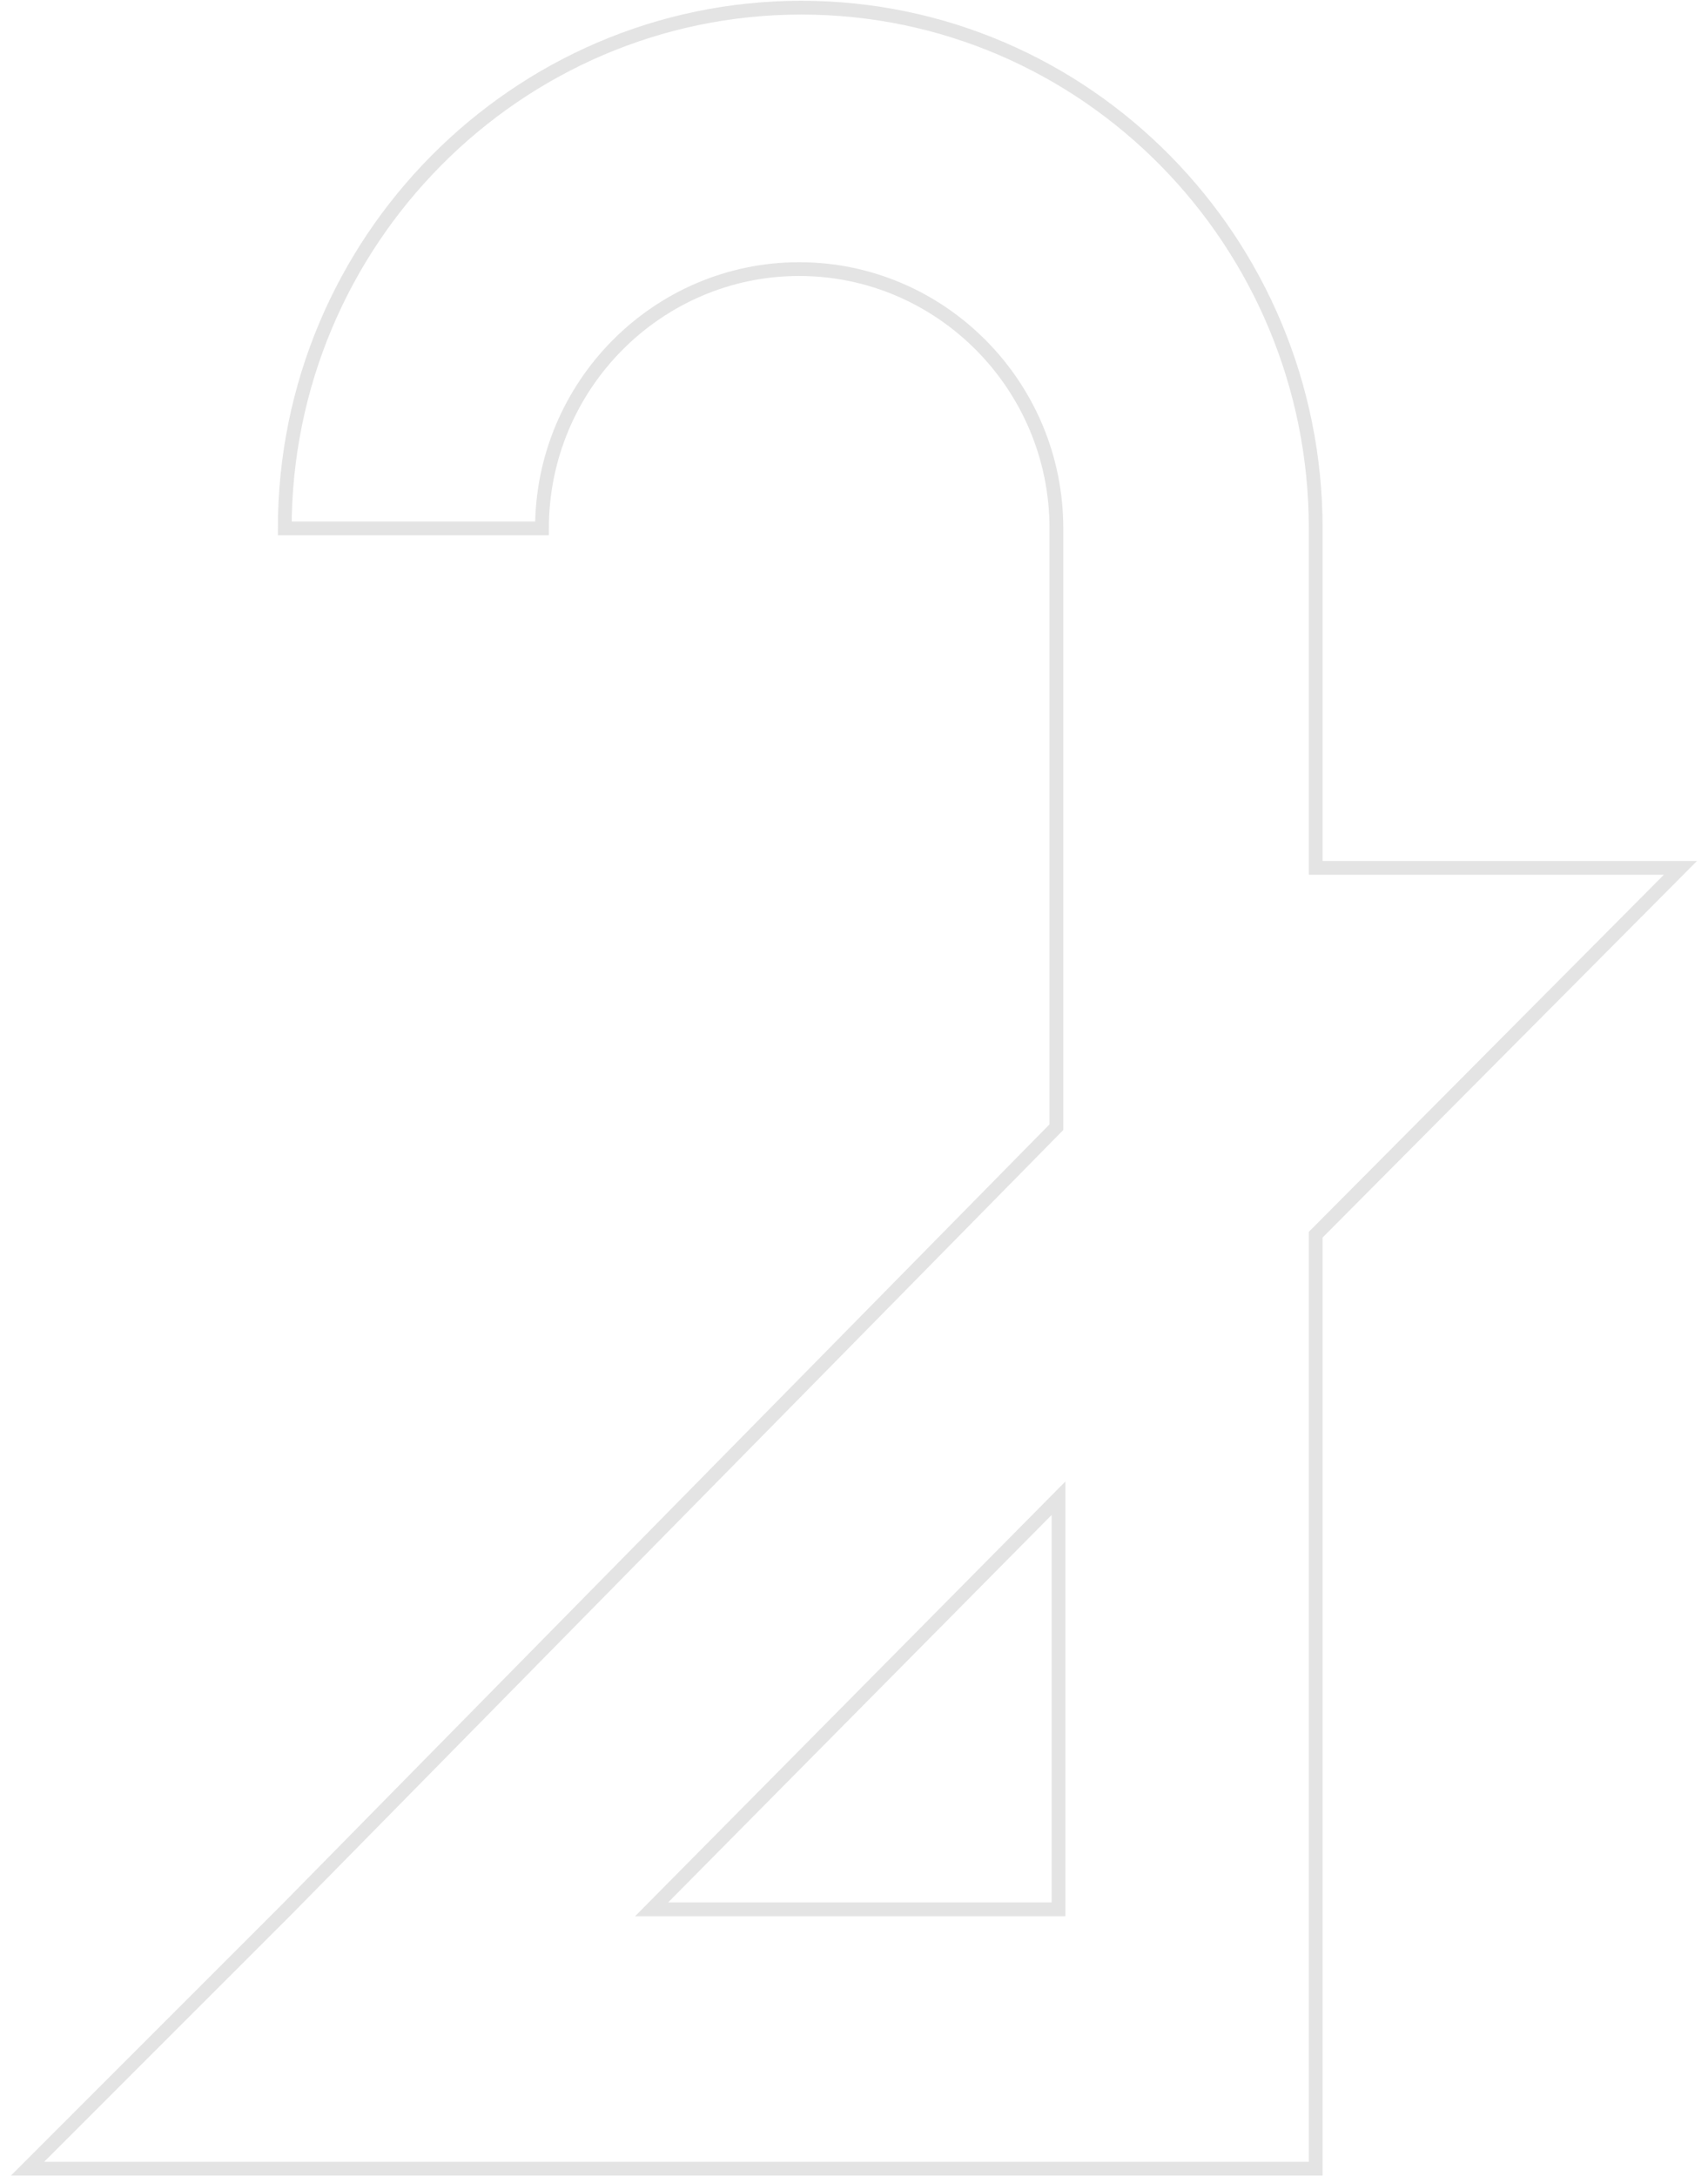 <?xml version="1.0" encoding="UTF-8"?> <svg xmlns="http://www.w3.org/2000/svg" width="124" height="158" viewBox="0 0 124 158" fill="none"><path opacity="0.8" d="M122 63.005H95.52V38.362C95.52 17.546 78.837 0.556 58.173 0.556C37.51 0.556 20.674 17.546 20.674 38.362H39.347C39.347 27.954 47.765 19.536 58.02 19.536C68.275 19.536 76.694 27.954 76.694 38.362V81.832L20.826 138.617L2 157.444H95.52V89.638L122 63.005ZM76.847 138.617H47.306L76.847 108.77V138.617Z" stroke="#DDDDDD"></path></svg> 